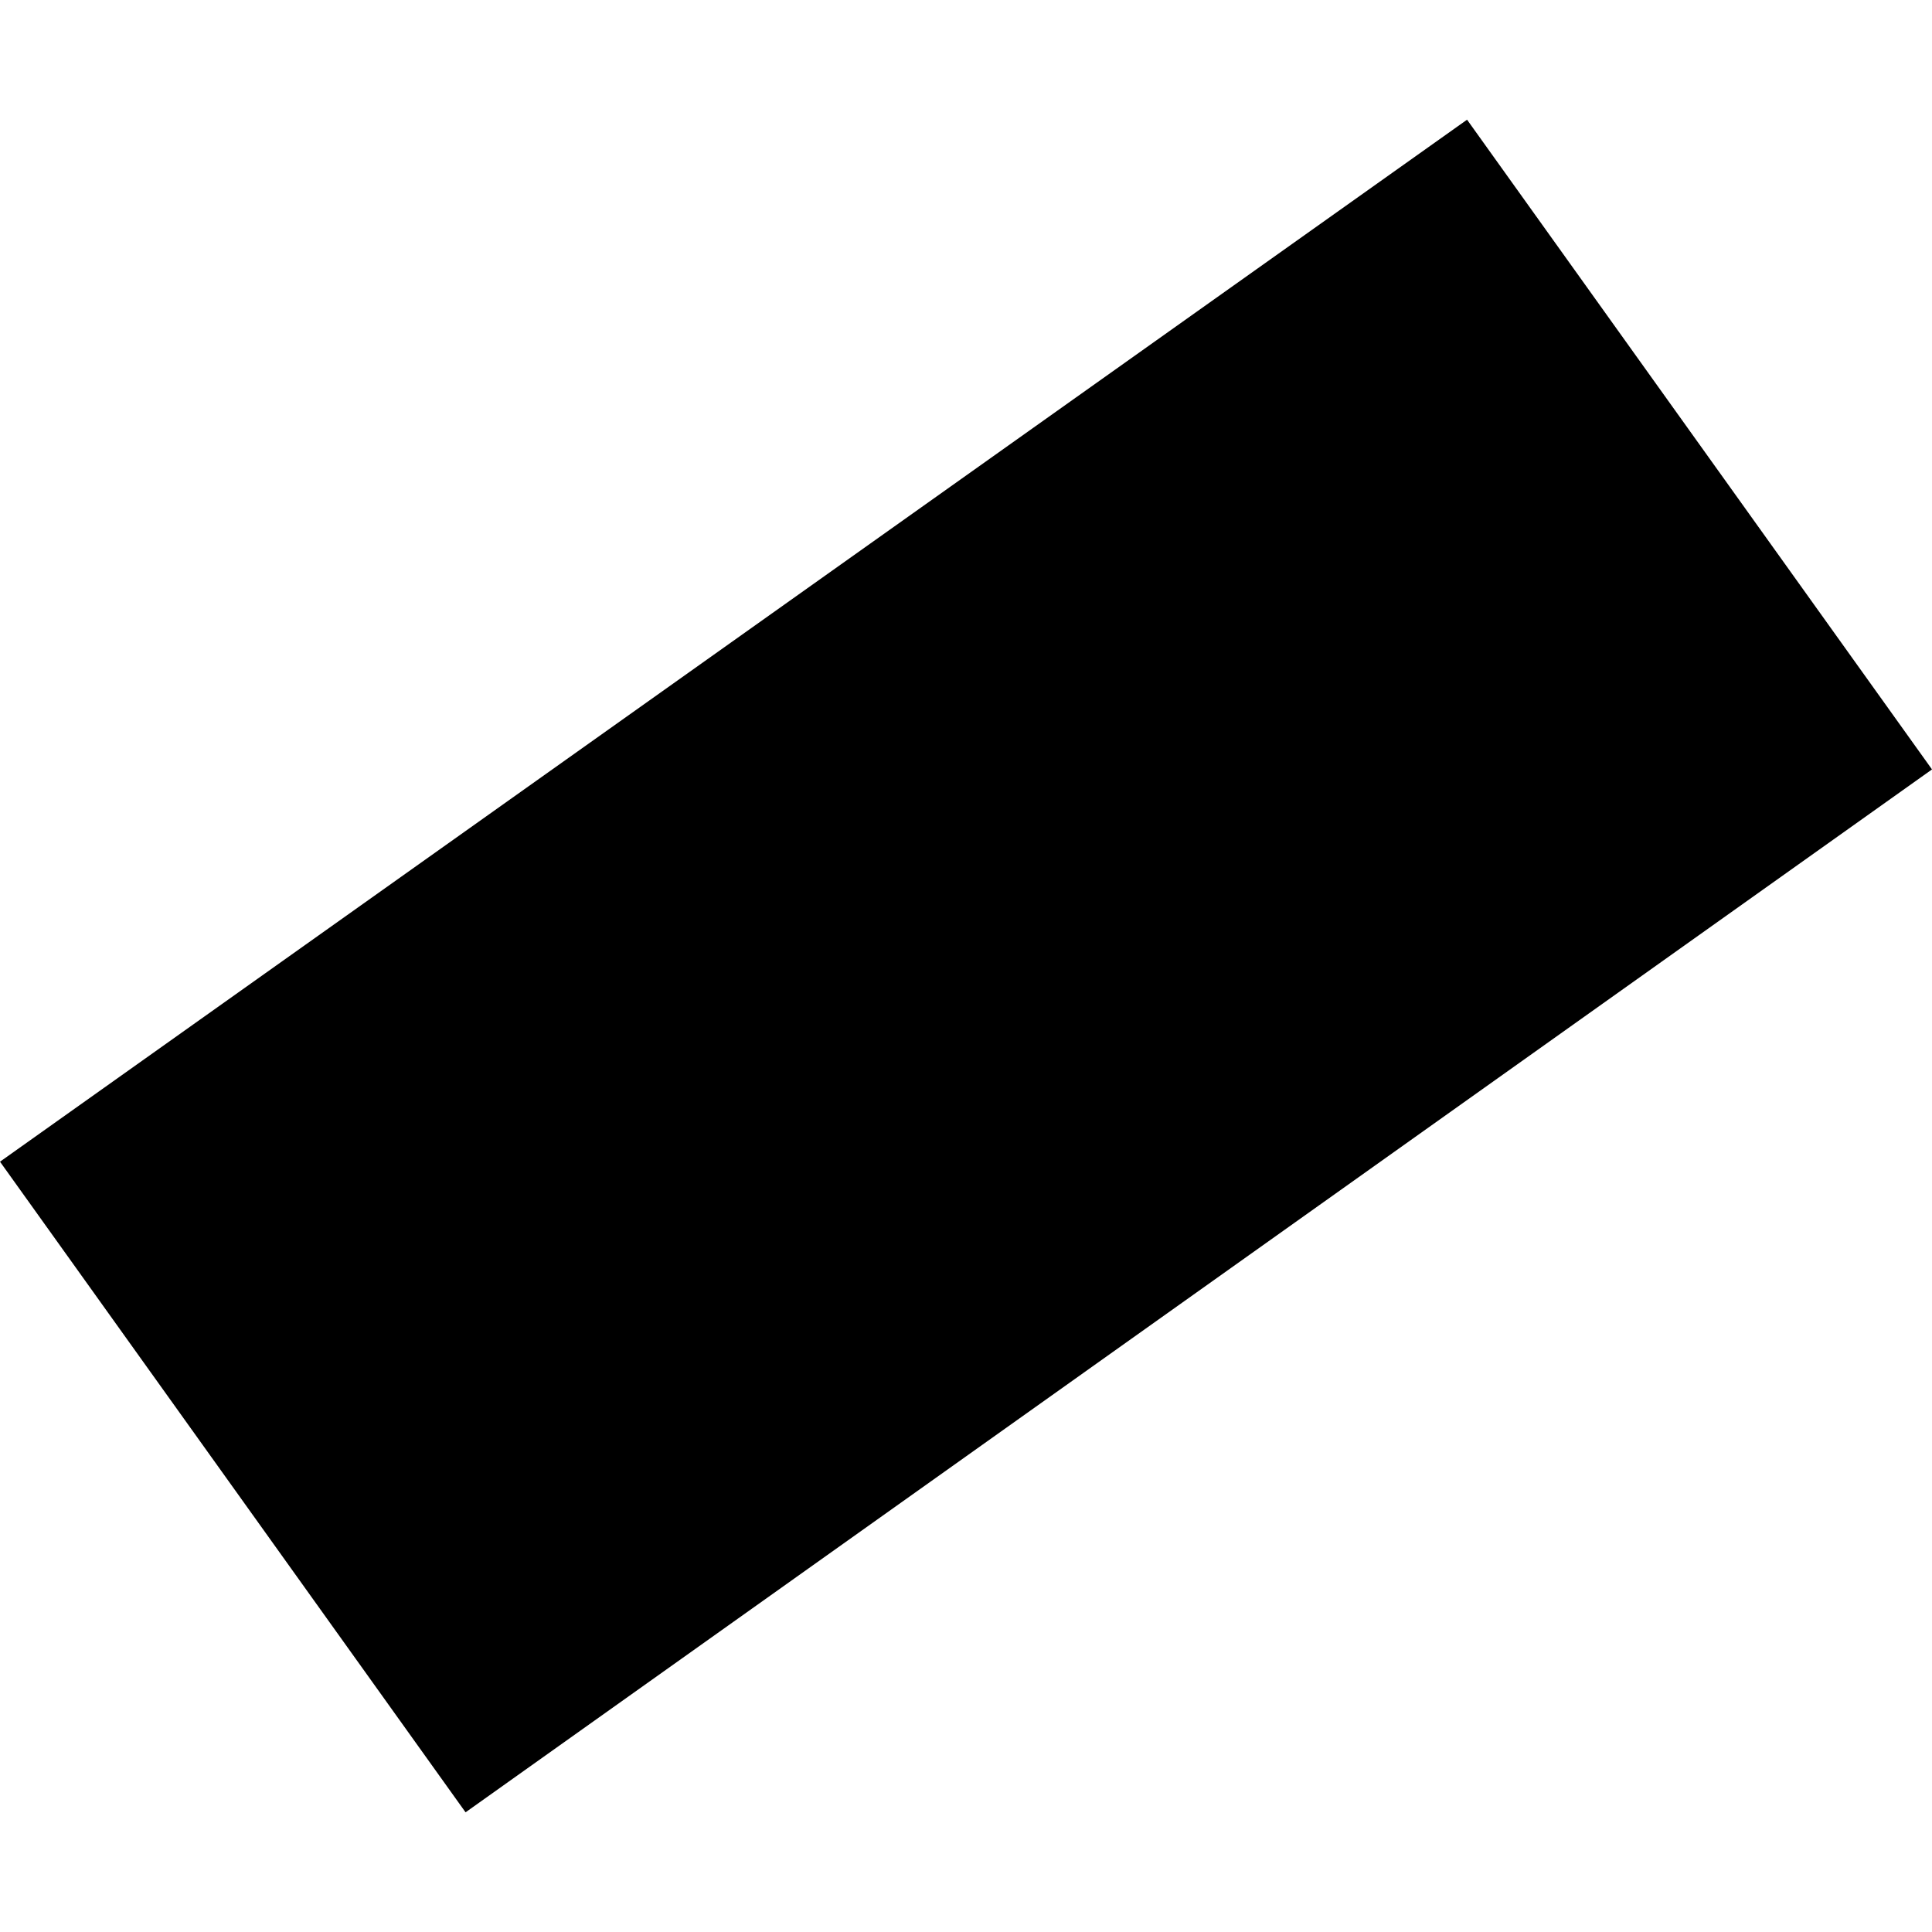 <?xml version="1.0" encoding="utf-8" standalone="no"?>
<!DOCTYPE svg PUBLIC "-//W3C//DTD SVG 1.1//EN"
  "http://www.w3.org/Graphics/SVG/1.1/DTD/svg11.dtd">
<!-- Created with matplotlib (https://matplotlib.org/) -->
<svg height="288pt" version="1.1" viewBox="0 0 288 288" width="288pt" xmlns="http://www.w3.org/2000/svg" xmlns:xlink="http://www.w3.org/1999/xlink">
 <defs>
  <style type="text/css">
*{stroke-linecap:butt;stroke-linejoin:round;}
  </style>
 </defs>
 <g id="figure_1">
  <g id="patch_1">
   <path d="M 0 288 
L 288 288 
L 288 0 
L 0 0 
z
" style="fill:none;opacity:0;"/>
  </g>
  <g id="axes_1">
   <g id="PatchCollection_1">
    <path clip-path="url(#p310e03d9b8)" d="M 0 173.171 
L 69.4 270.158 
L 288 114.696 
L 218.692 17.842 
L 0 173.171 
"/>
   </g>
  </g>
 </g>
 <defs>
  <clipPath id="p310e03d9b8">
   <rect height="252.315" width="288" x="0" y="17.842"/>
  </clipPath>
 </defs>
</svg>
